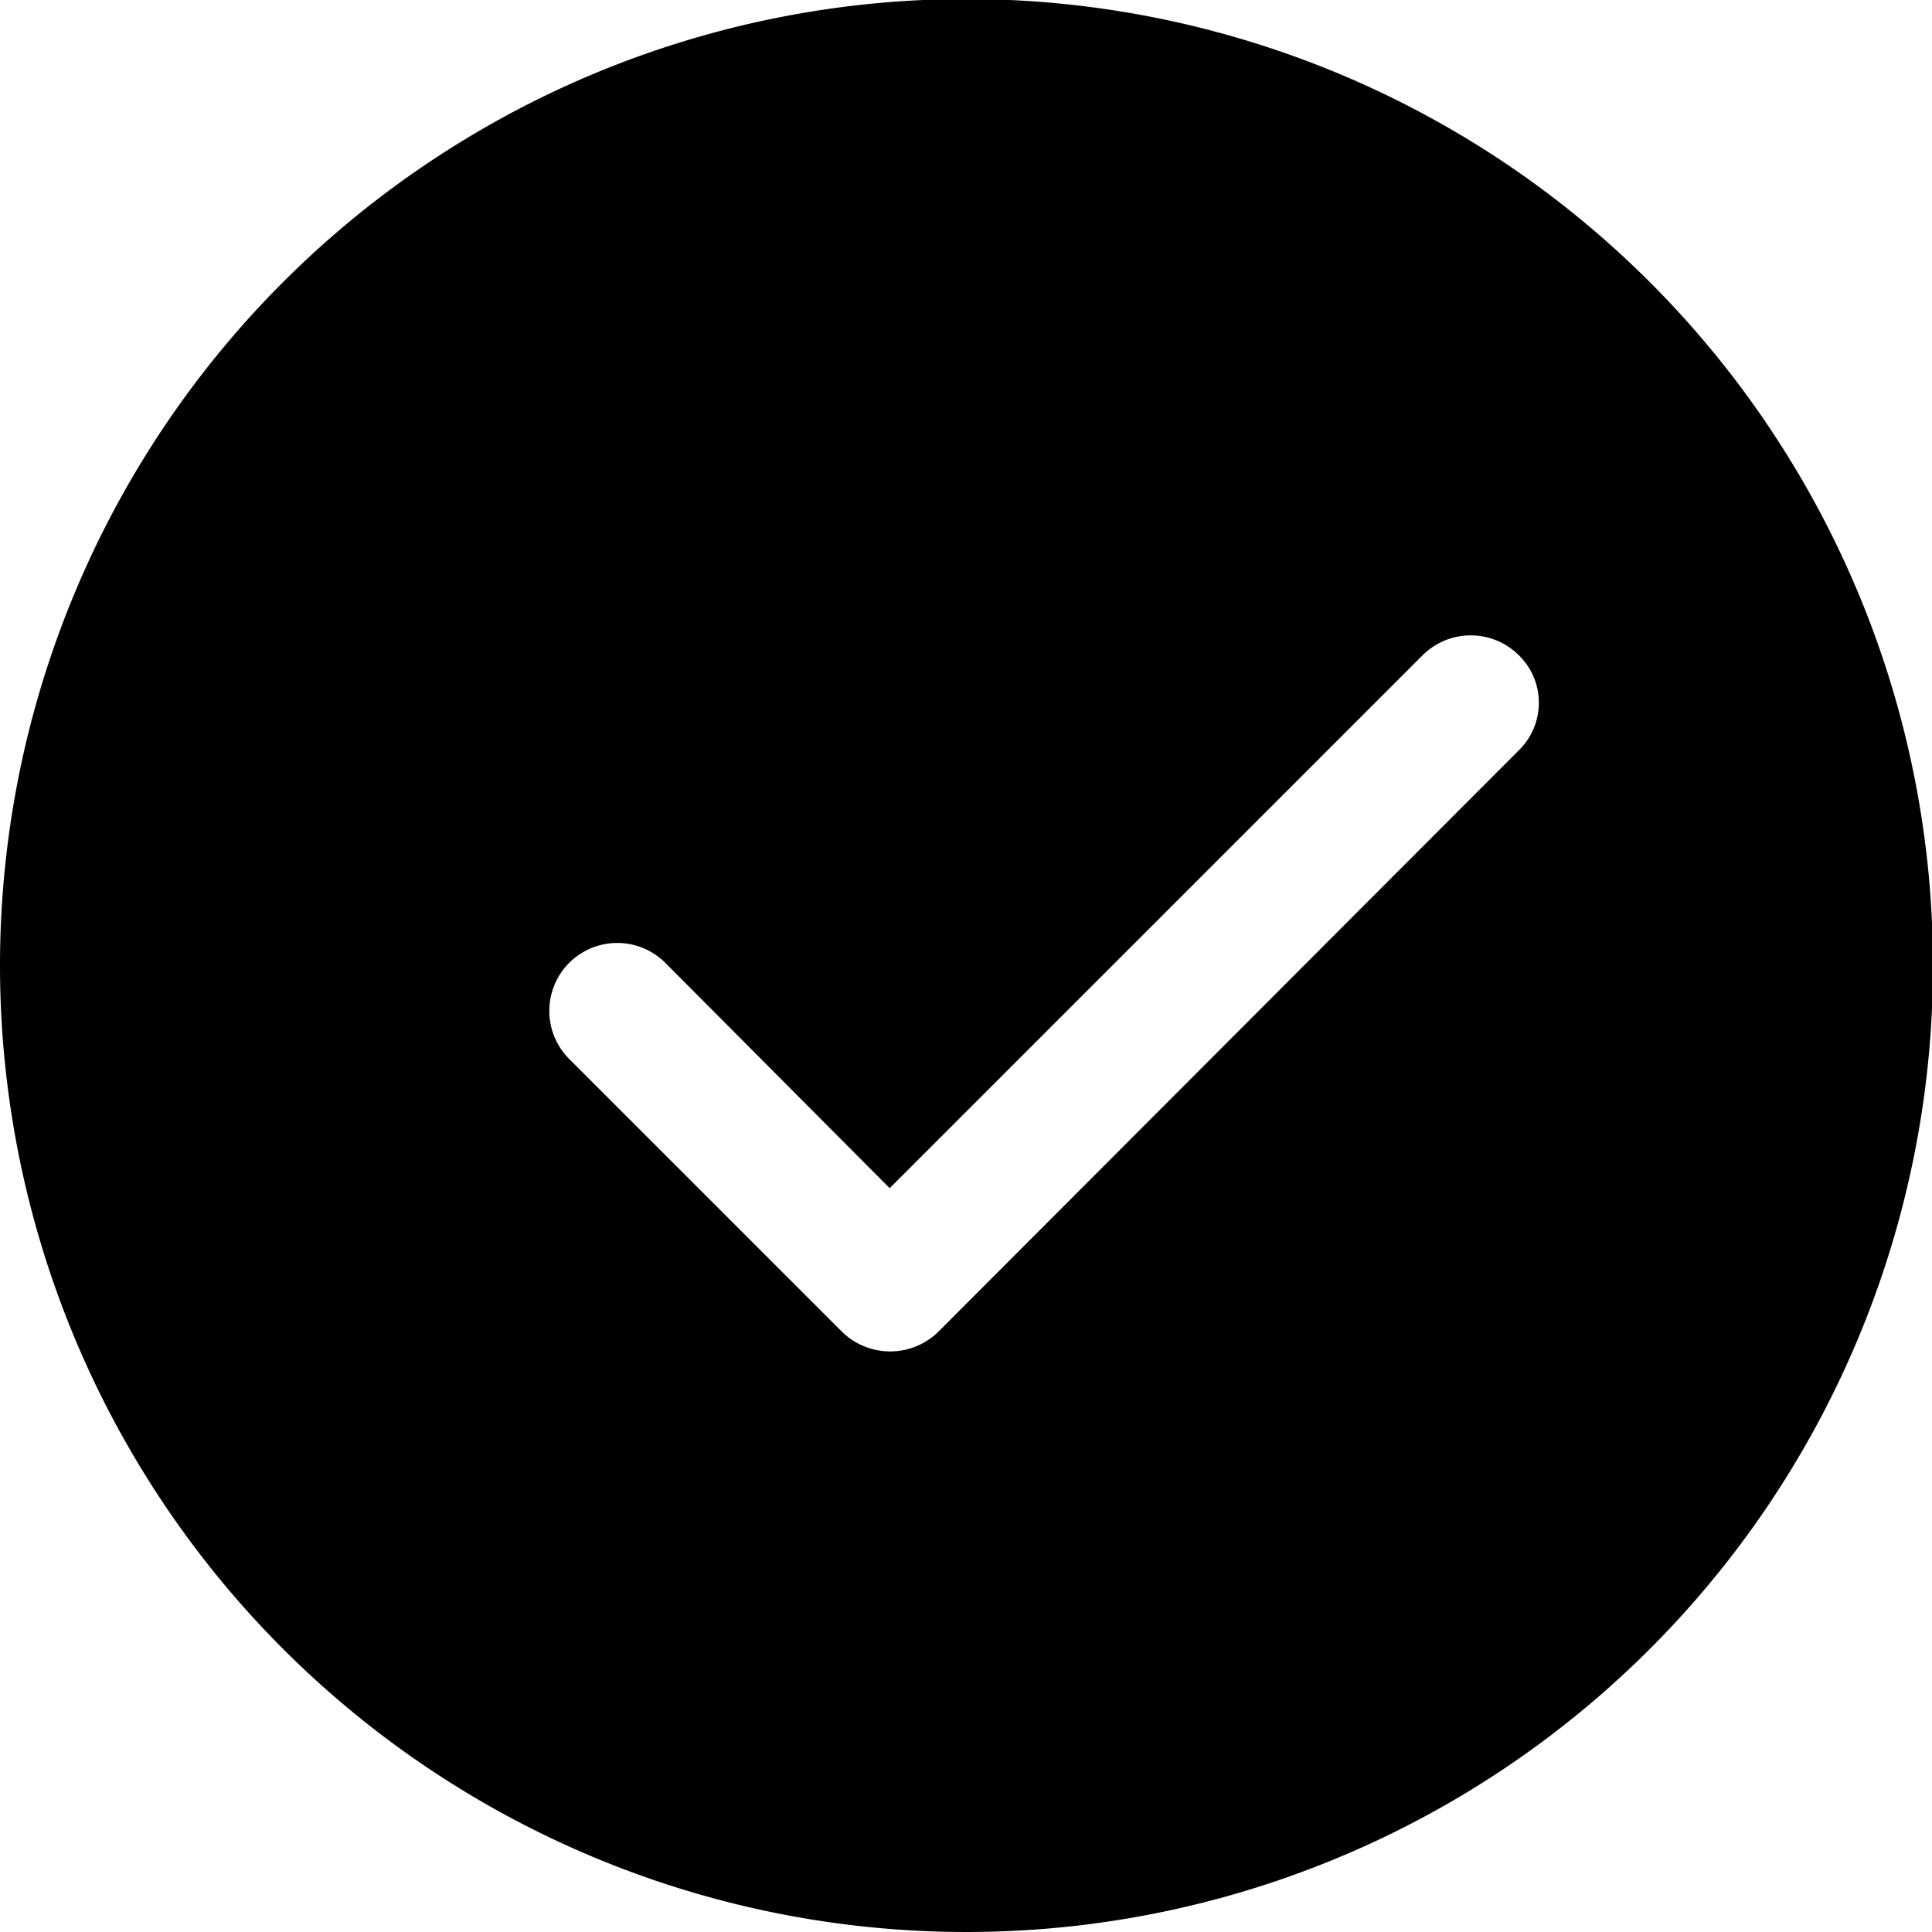 <svg xmlns="http://www.w3.org/2000/svg" width="20" height="20" viewBox="0 0 20 20">
  <defs>
    <style>
      .cls-1 {
        fill-rule: evenodd;
      }
    </style>
  </defs>
  <path id="zhenqueiconimg1" class="cls-1" d="M1082.01,4407.99a10.005,10.005,0,1,0,10,10A10.006,10.006,0,0,0,1082.01,4407.99Zm5.71,7.78-6.01,6.02a0.713,0.713,0,0,1-.99,0l-2.83-2.83a0.7,0.7,0,0,1,1-.99l2.32,2.33,5.52-5.52a0.706,0.706,0,0,1,.99,0A0.688,0.688,0,0,1,1087.72,4415.77Z" transform="translate(-1072 -4408)"/>
</svg>
